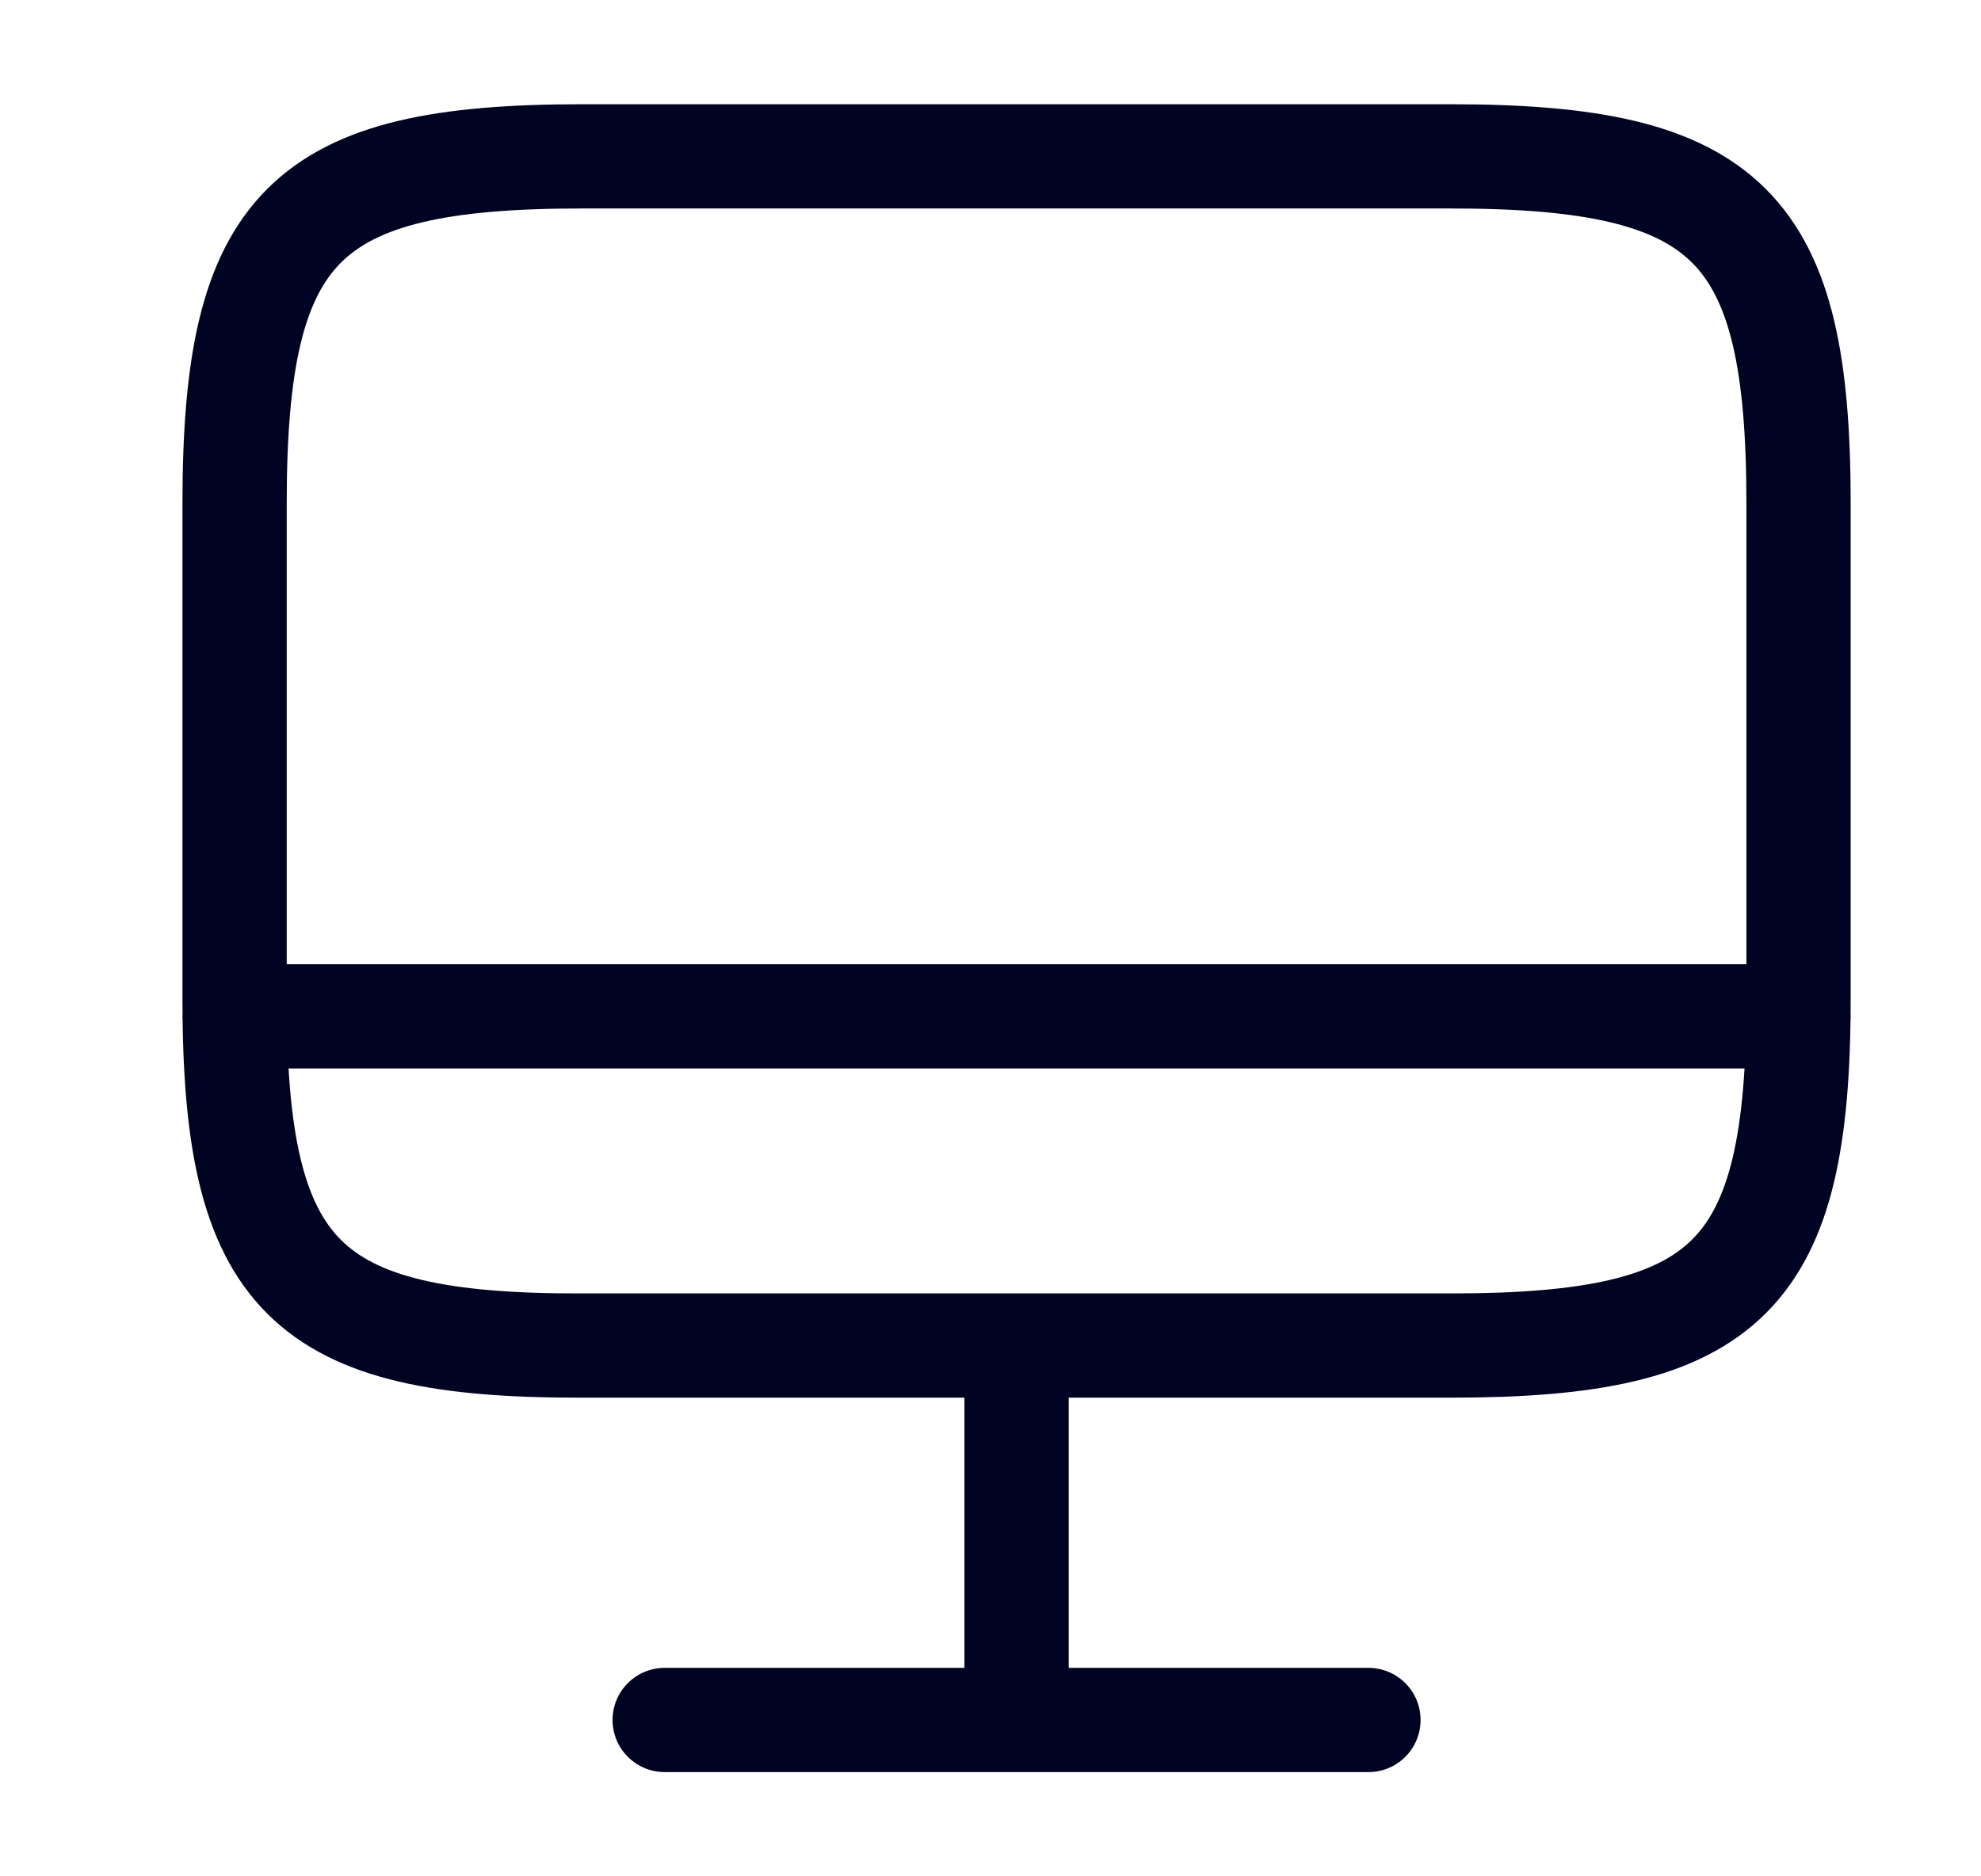<svg width="19" height="18" viewBox="0 0 19 18" fill="none" xmlns="http://www.w3.org/2000/svg">
<path d="M9.75 12.915V16.5M2.25 9.75H17.25M6.375 16.5H13.125M5.58 1.5H13.912C16.582 1.5 17.25 2.167 17.25 4.83V9.578C17.25 12.248 16.582 12.908 13.92 12.908H5.58C2.917 12.915 2.25 12.248 2.25 9.585V4.83C2.25 2.167 2.917 1.5 5.58 1.5Z" stroke="#010323" stroke-linecap="round" stroke-linejoin="round"/>
</svg>
